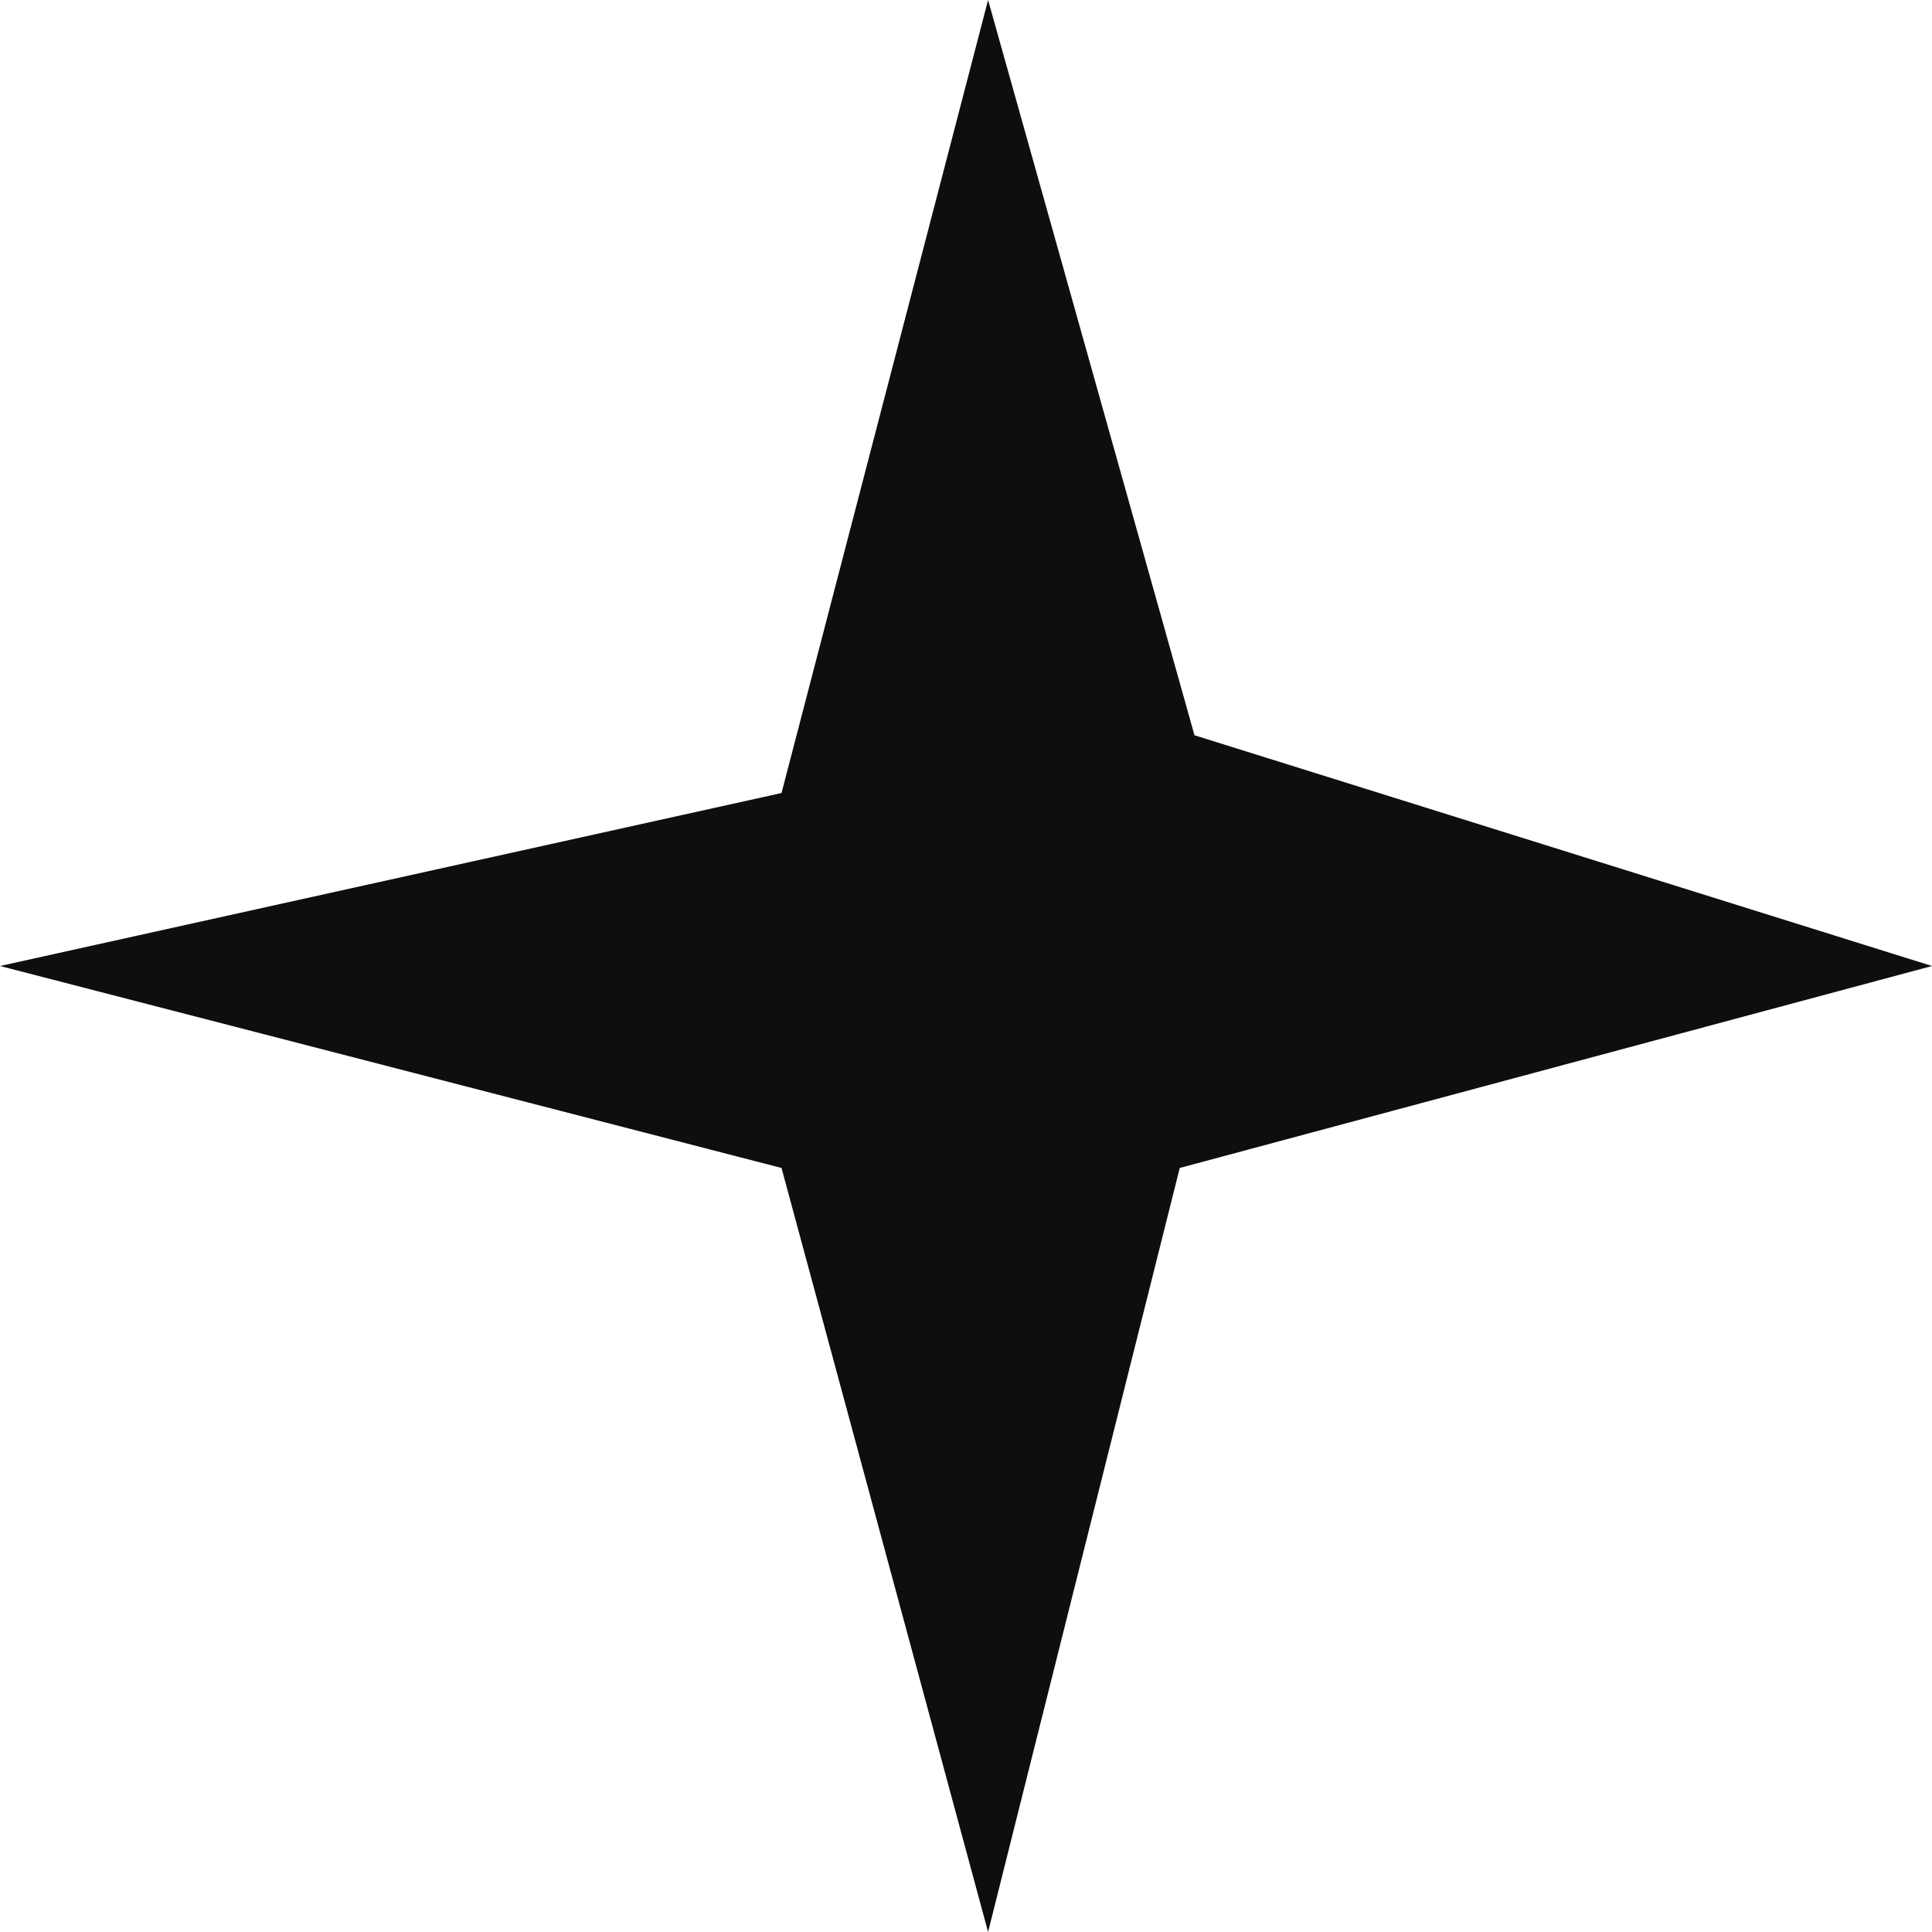 <?xml version="1.0" encoding="UTF-8"?> <svg xmlns="http://www.w3.org/2000/svg" width="88" height="88" viewBox="0 0 88 88" fill="none"> <path d="M54.407 33.49L45.006 0L35.597 36.121L0 44L35.597 53.199L45.006 88L53.736 53.199L88 44L54.407 33.49Z" fill="#0E0E0E"></path> </svg> 